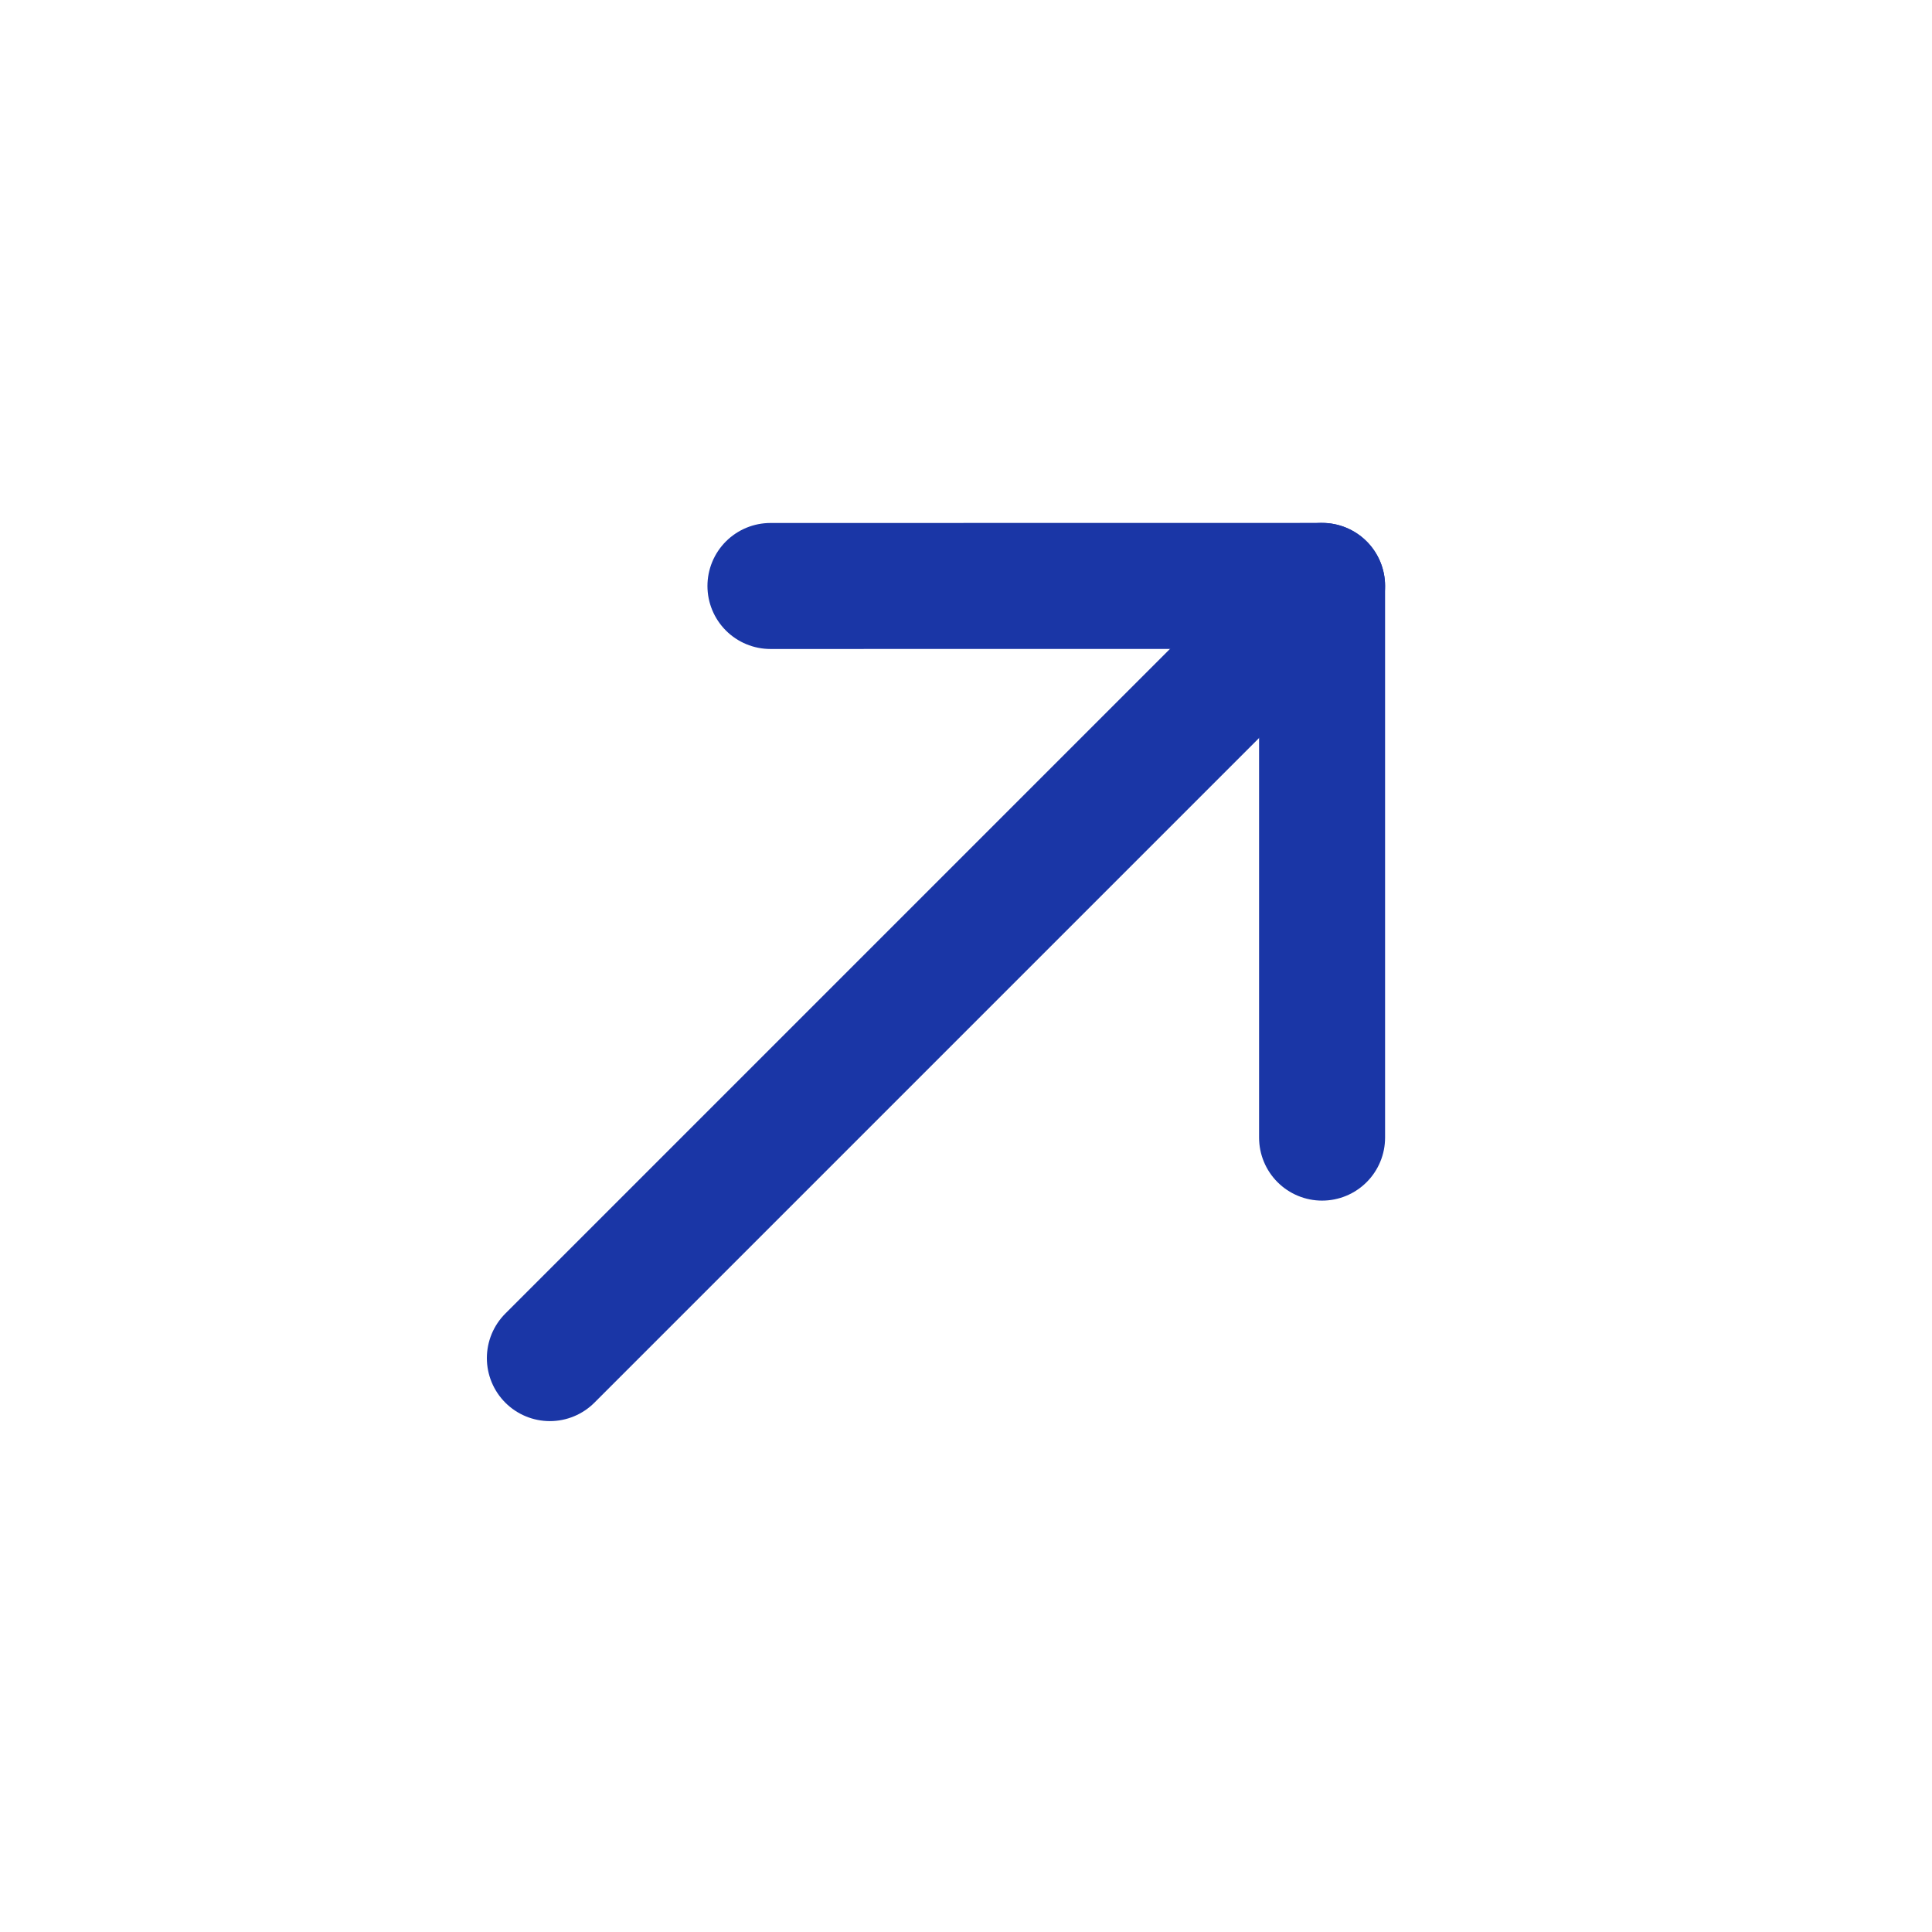 <svg width="23" height="23" viewBox="0 0 23 23" fill="none" xmlns="http://www.w3.org/2000/svg">
<path d="M15.739 6.975L6.546 16.168" stroke="#1A36A6" stroke-width="1.5" stroke-linecap="round" stroke-linejoin="round"/>
<path d="M15.739 13.543V6.975L9.172 6.976" stroke="#1A36A6" stroke-width="1.5" stroke-linecap="round" stroke-linejoin="round"/>
</svg>
